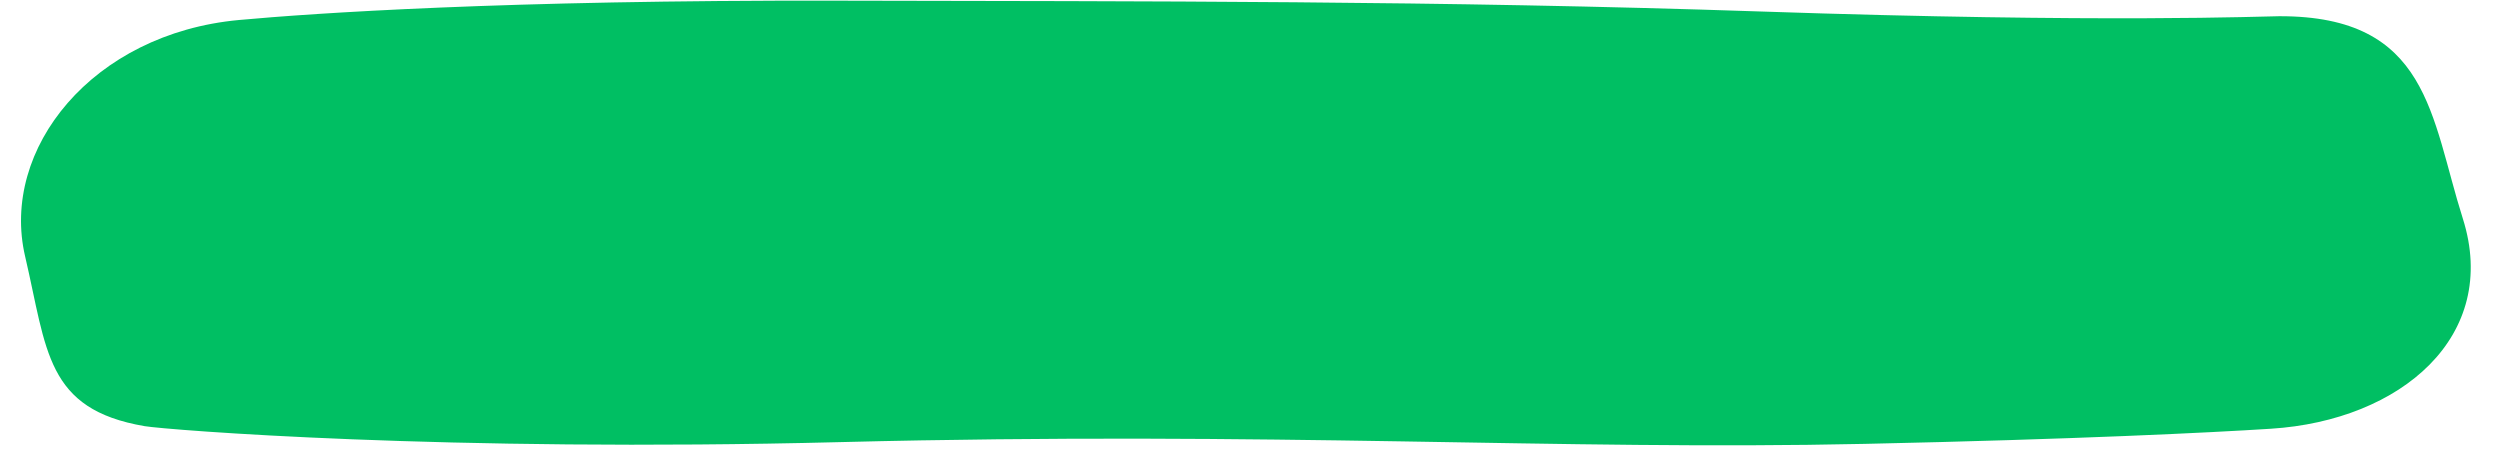 <?xml version="1.0" encoding="UTF-8" standalone="no"?><svg xmlns="http://www.w3.org/2000/svg" xmlns:xlink="http://www.w3.org/1999/xlink" fill="#000000" height="334.7" preserveAspectRatio="xMidYMid meet" version="1" viewBox="328.4 1085.4 1850.2 334.7" width="1850.2" zoomAndPan="magnify"><g id="change1_1"><path d="M2009,1402.7c-45.3,2.9-143.9,7.8-300.5,11.2c-227.9,5-434.6-9.5-758.1-1.3c-293,7.5-498.6-9.1-514.9-11.8 c-73.4-12.5-72.3-56.3-88.5-125.6c-18.6-79.5,49.7-165,158.3-175c54.6-5,196.2-14.8,441.4-14.3c232.1,0.5,447.6,0,684.5,8 c257.1,8.7,372.7,3.5,384,3.5c111-0.3,112,74.4,135.9,149.8C2178.6,1333.9,2105.6,1396.6,2009,1402.7z" fill="#00bf63"/></g></svg>